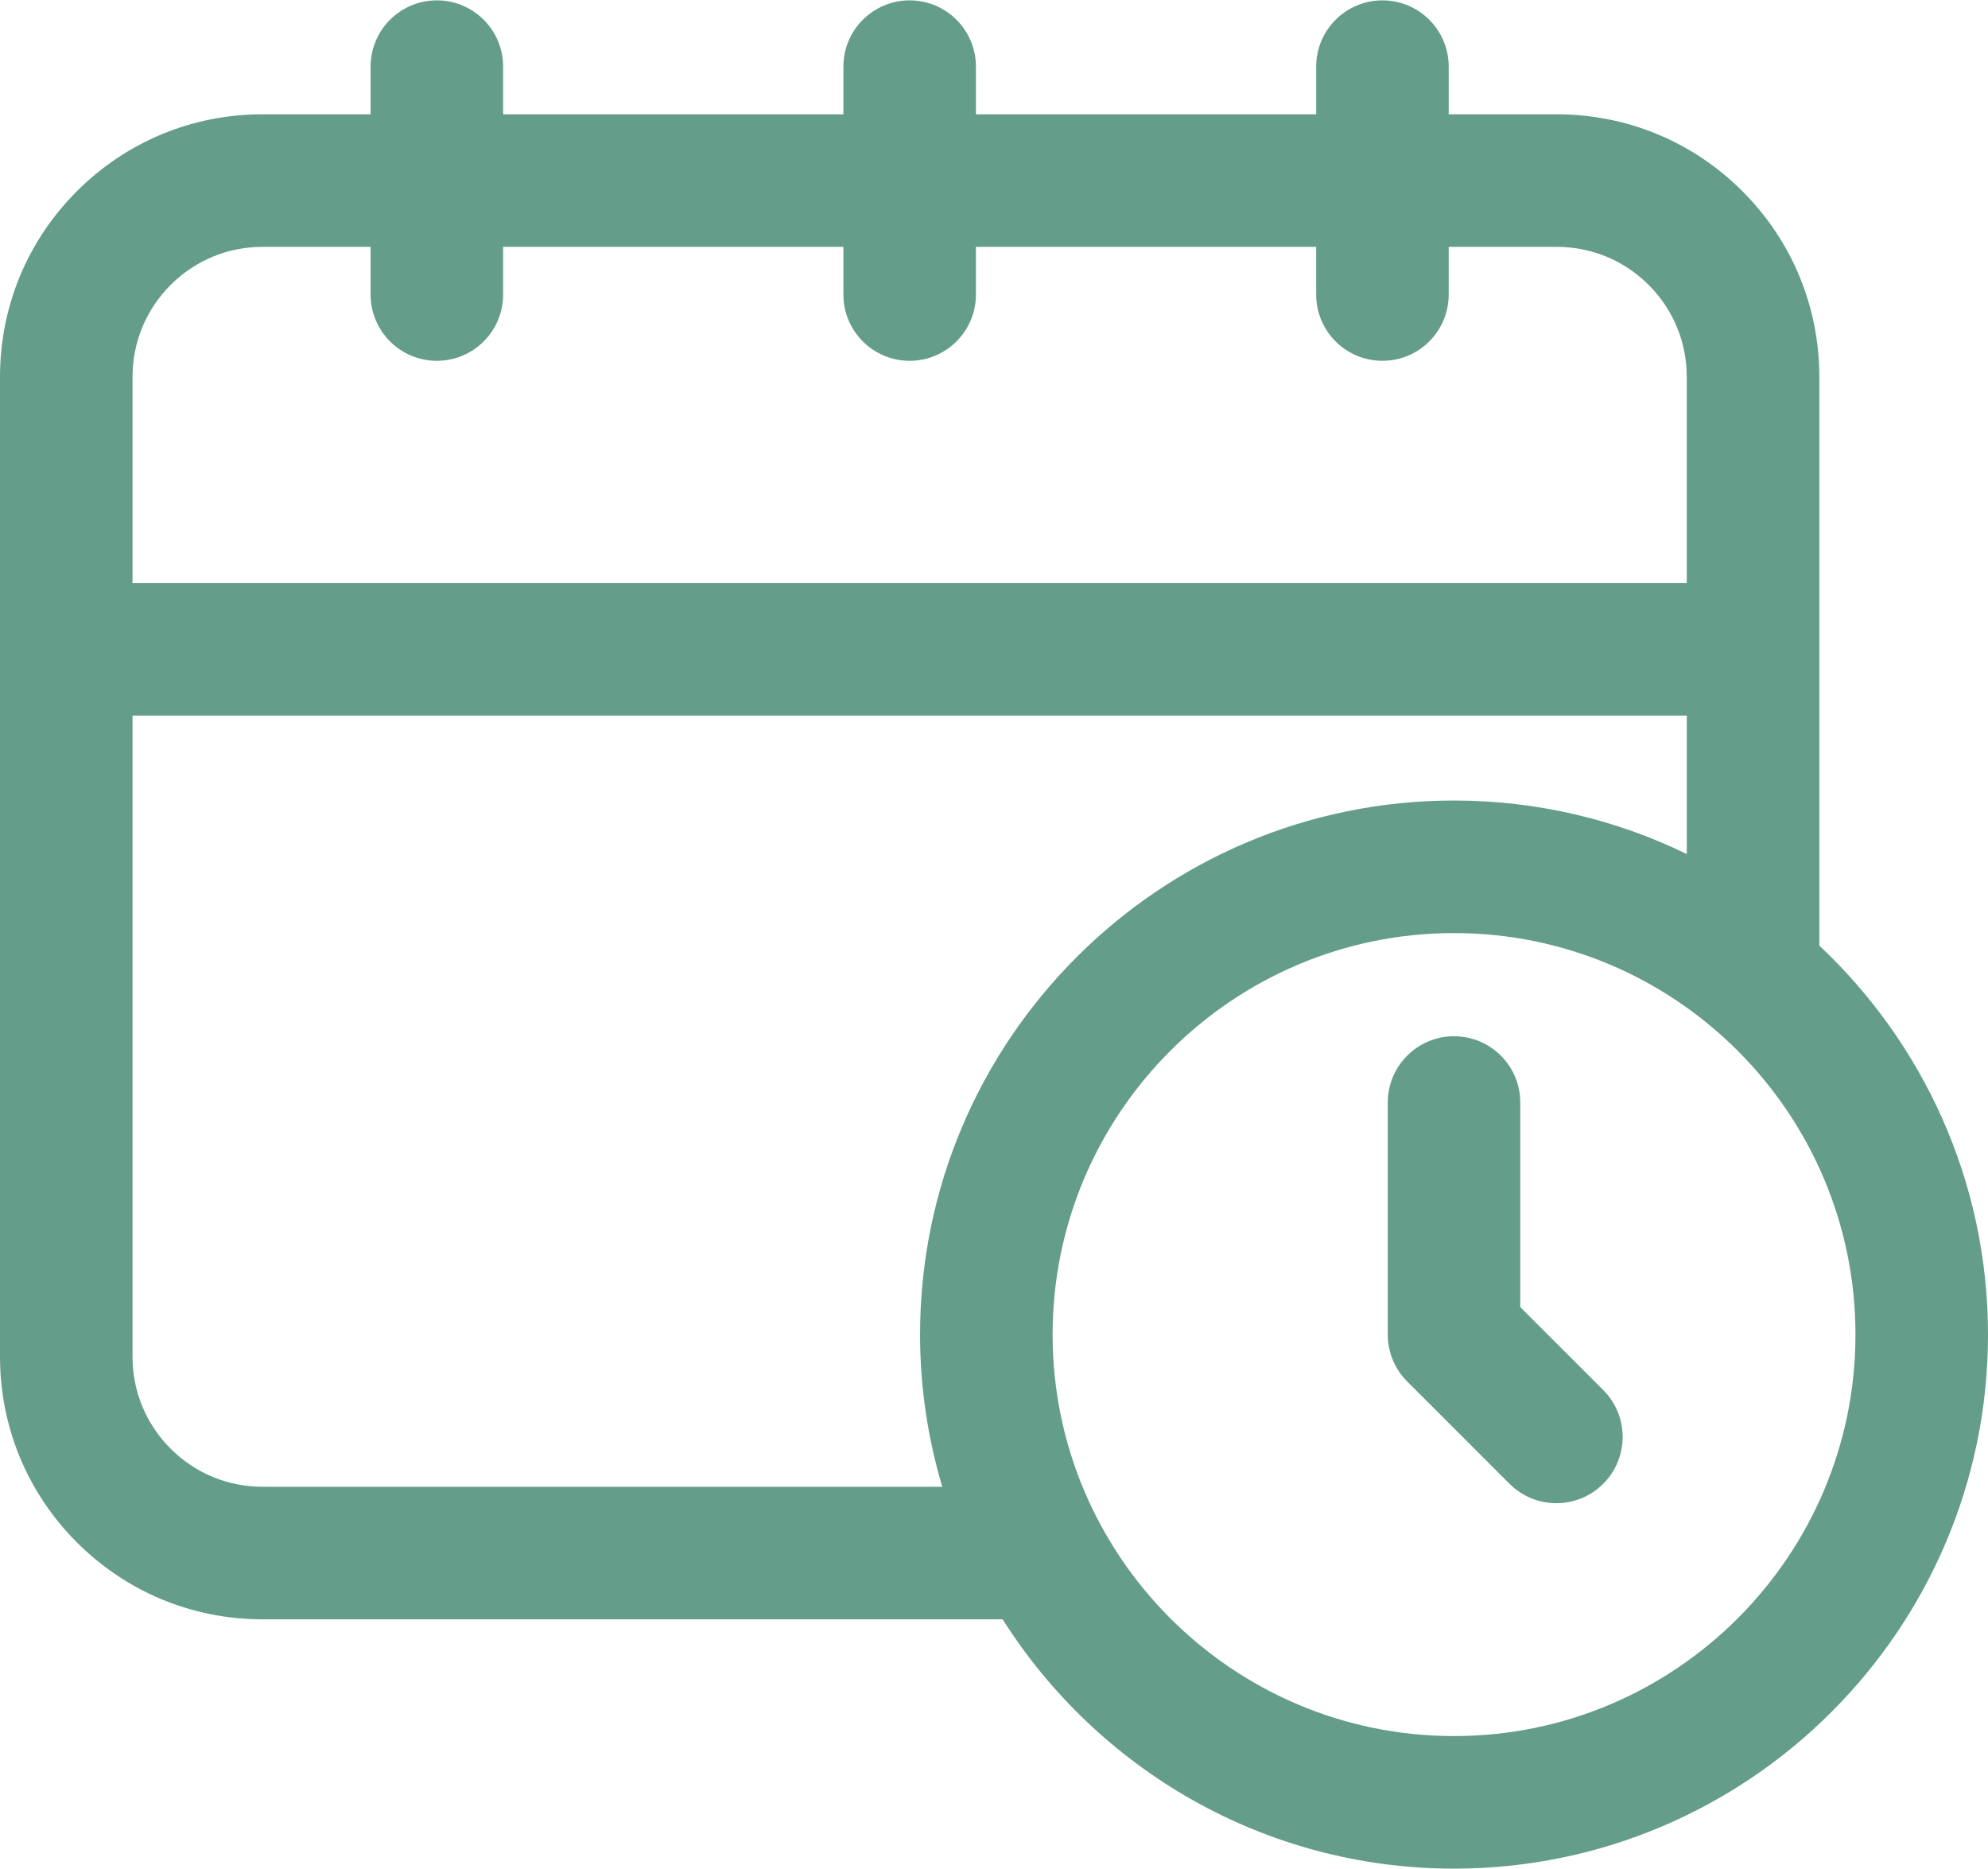 <?xml version="1.0" encoding="UTF-8" standalone="no"?><svg xmlns="http://www.w3.org/2000/svg" xmlns:xlink="http://www.w3.org/1999/xlink" fill="#659d8b" height="112.8" preserveAspectRatio="xMidYMid meet" version="1" viewBox="4.0 7.6 120.0 112.8" width="120" zoomAndPan="magnify"><g id="change1_1"><path d="M113.818,64.669V30.346c0-4.233-1.648-8.212-4.642-11.206c-2.994-2.993-6.973-4.642-11.205-4.642h-6.524v-2.876 c0-2.209-1.791-4-4-4s-4,1.791-4,4v2.876H62.909v-2.876c0-2.209-1.791-4-4-4s-4,1.791-4,4v2.876H34.37v-2.876c0-2.209-1.791-4-4-4 s-4,1.791-4,4v2.876h-6.524c-4.231,0-8.21,1.648-11.205,4.642C5.648,22.134,4,26.113,4,30.346v59.137 c0,4.233,1.648,8.212,4.642,11.206c2.994,2.993,6.973,4.642,11.204,4.642h44.675c5.717,9.032,15.79,15.047,27.247,15.047 c17.773,0,32.232-14.459,32.232-32.231C124,78.897,120.079,70.552,113.818,64.669z M14.298,24.798 c1.483-1.482,3.453-2.299,5.548-2.299h6.524v2.877c0,2.209,1.791,4,4,4s4-1.791,4-4v-2.877h20.539v2.877c0,2.209,1.791,4,4,4 s4-1.791,4-4v-2.877h20.538v2.877c0,2.209,1.791,4,4,4s4-1.791,4-4v-2.877h6.524c2.095,0,4.066,0.816,5.548,2.299 c1.482,1.482,2.298,3.452,2.298,5.548v12.441H12V30.346C12,28.25,12.816,26.28,14.298,24.798z M19.846,97.33 c-2.095,0-4.065-0.816-5.547-2.299C12.816,93.549,12,91.579,12,89.483V50.787h93.818v8.356c-4.249-2.067-9.017-3.229-14.051-3.229 c-17.772,0-32.23,14.459-32.23,32.232c0,3.19,0.473,6.271,1.34,9.184H19.846z M91.768,112.377c-13.361,0-24.23-10.87-24.23-24.231 c0-13.361,10.87-24.232,24.23-24.232c13.362,0,24.232,10.871,24.232,24.232C116,101.507,105.129,112.377,91.768,112.377z"/><path d="M95.768,86.489V74.141c0-2.209-1.791-4-4-4s-4,1.791-4,4v14.005c0,1.061,0.421,2.079,1.172,2.829l6.178,6.177 c0.781,0.781,1.804,1.171,2.828,1.171s2.048-0.391,2.829-1.172c1.562-1.562,1.562-4.095,0-5.657L95.768,86.489z"/></g></svg>